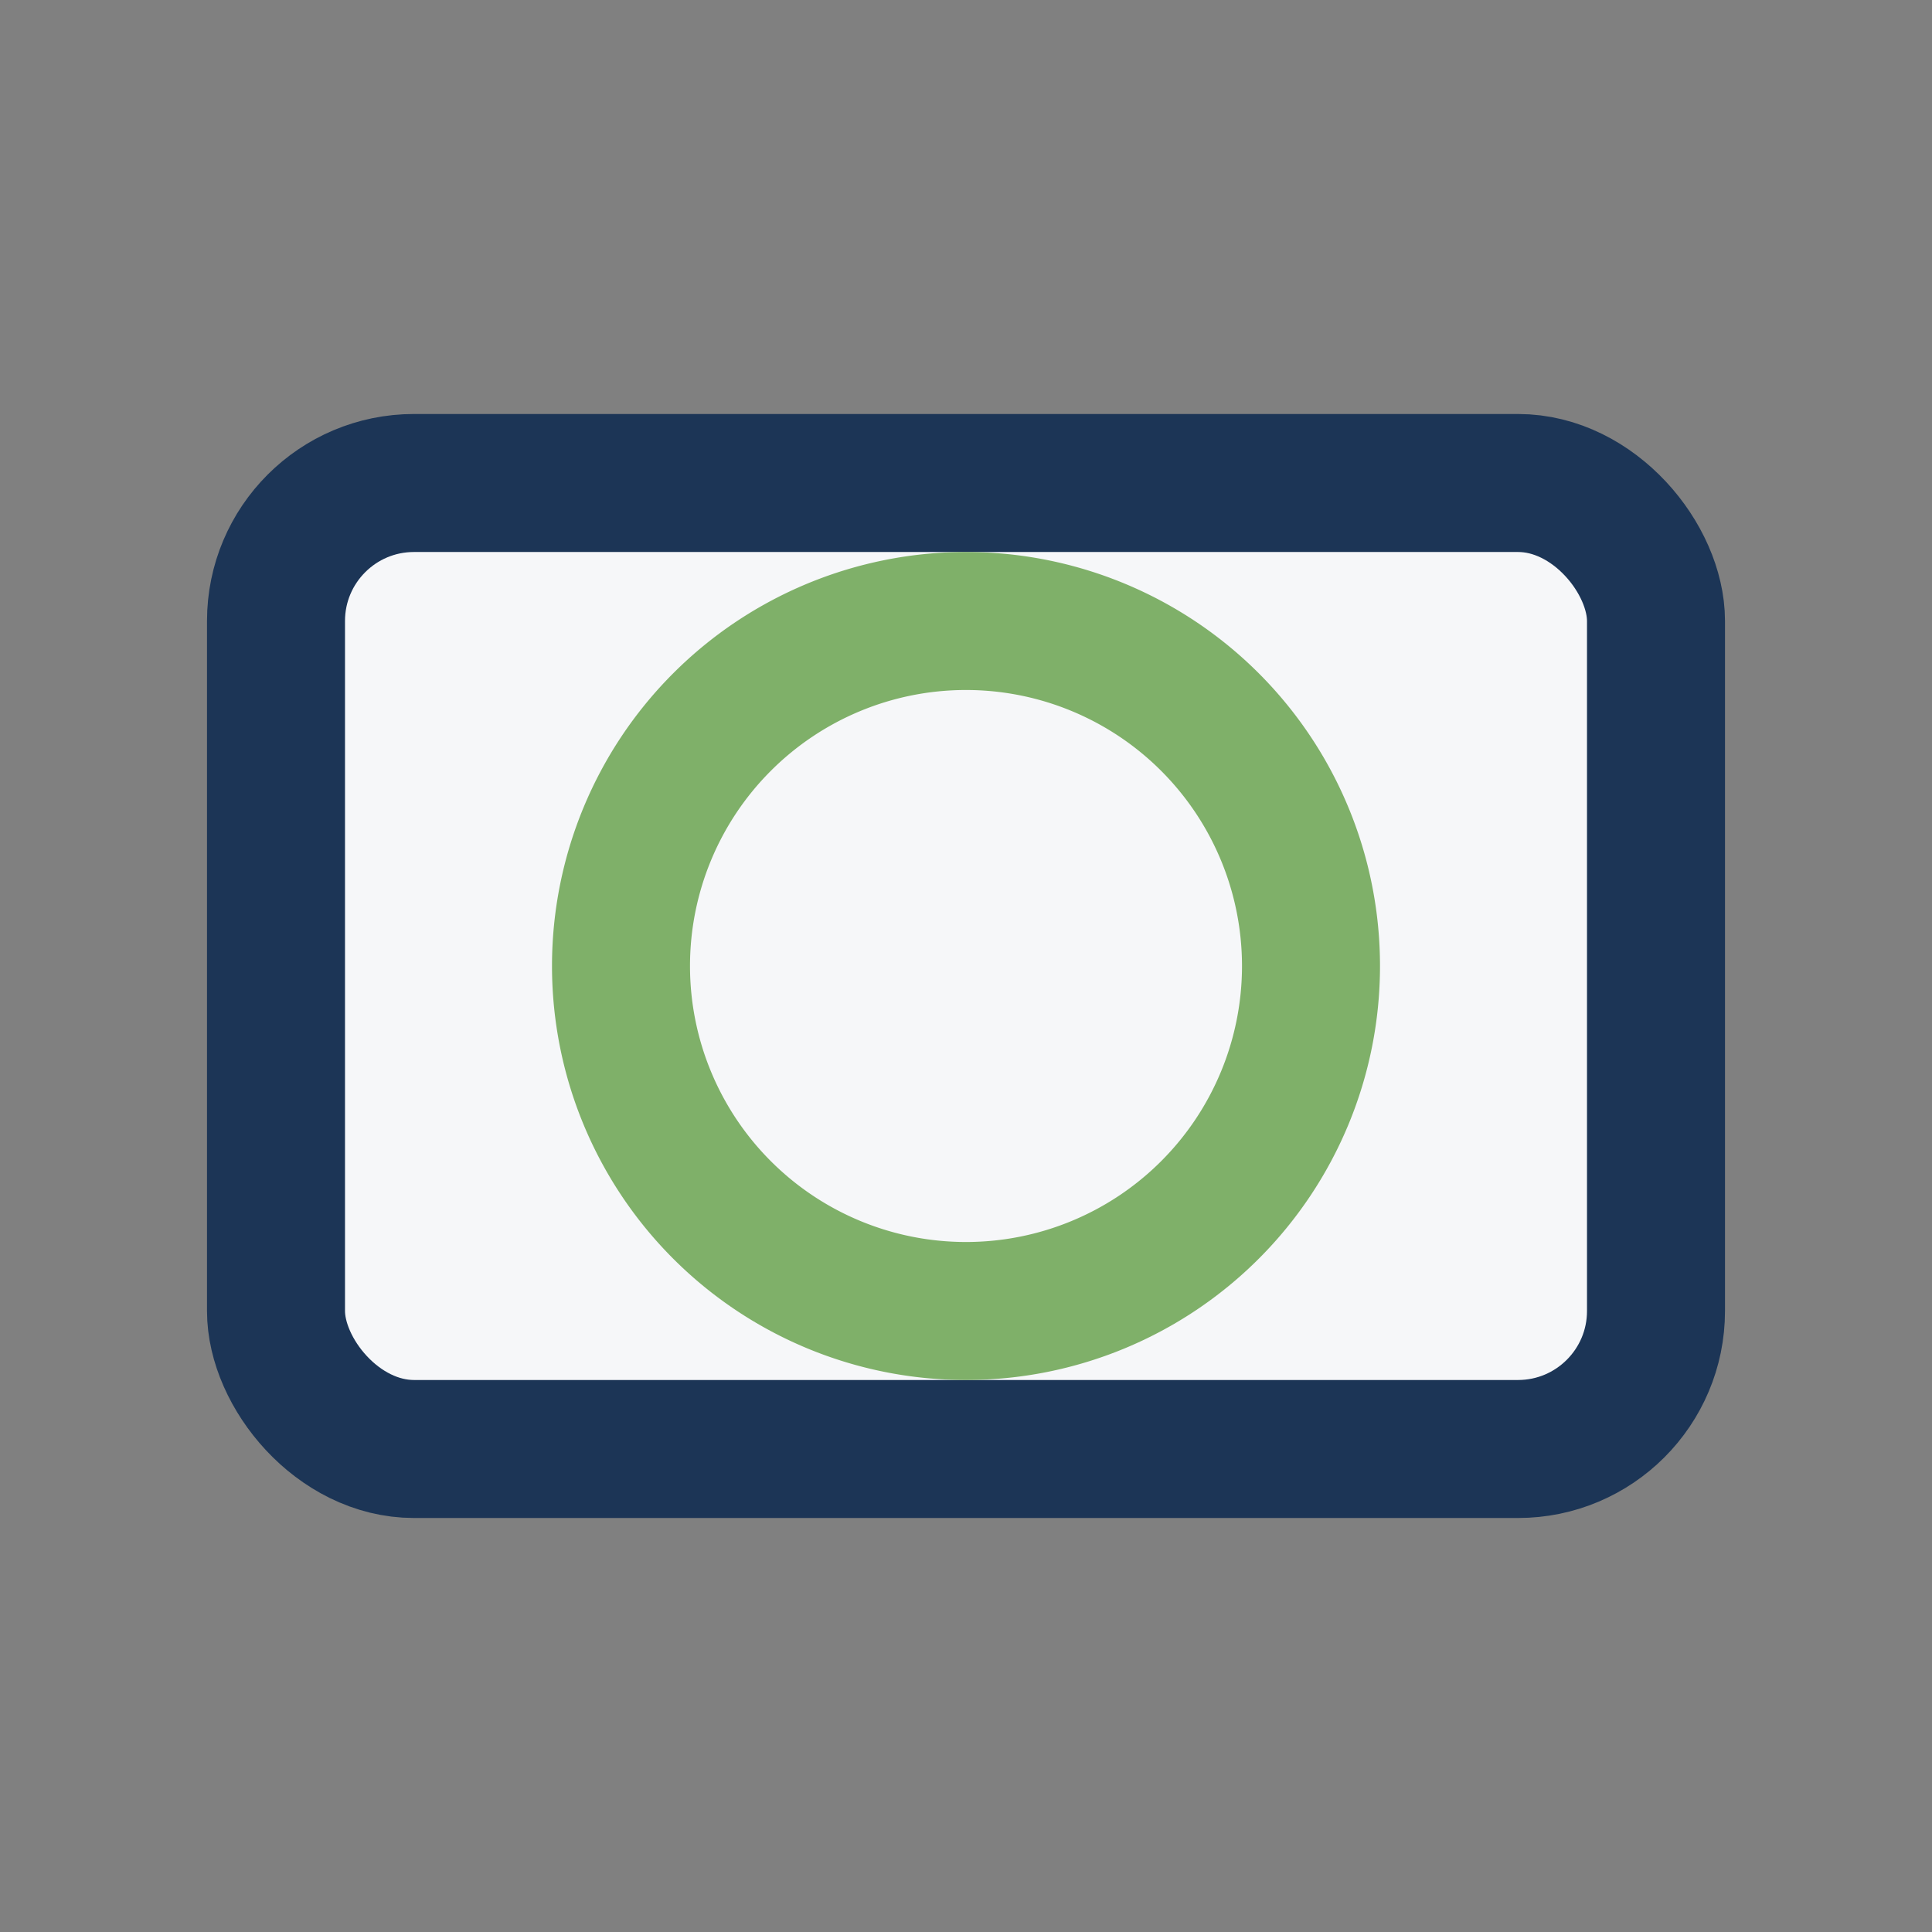 <?xml version="1.0" encoding="UTF-8"?>
<svg xmlns="http://www.w3.org/2000/svg" width="28" height="28" viewBox="0 0 28 28"><rect x="0" y="0" width="28" height="28" fill="#808080" stroke="none"/><rect x="4" y="7" width="20" height="14" rx="2" fill="#F6F7F9" stroke="#1C3556" stroke-width="2"/><path d="M14 9a5 5 0 0 1 5 5 5 5 0 0 1-10 0 5 5 0 0 1 5-5z" fill="none" stroke="#7FB069" stroke-width="2"/></svg>